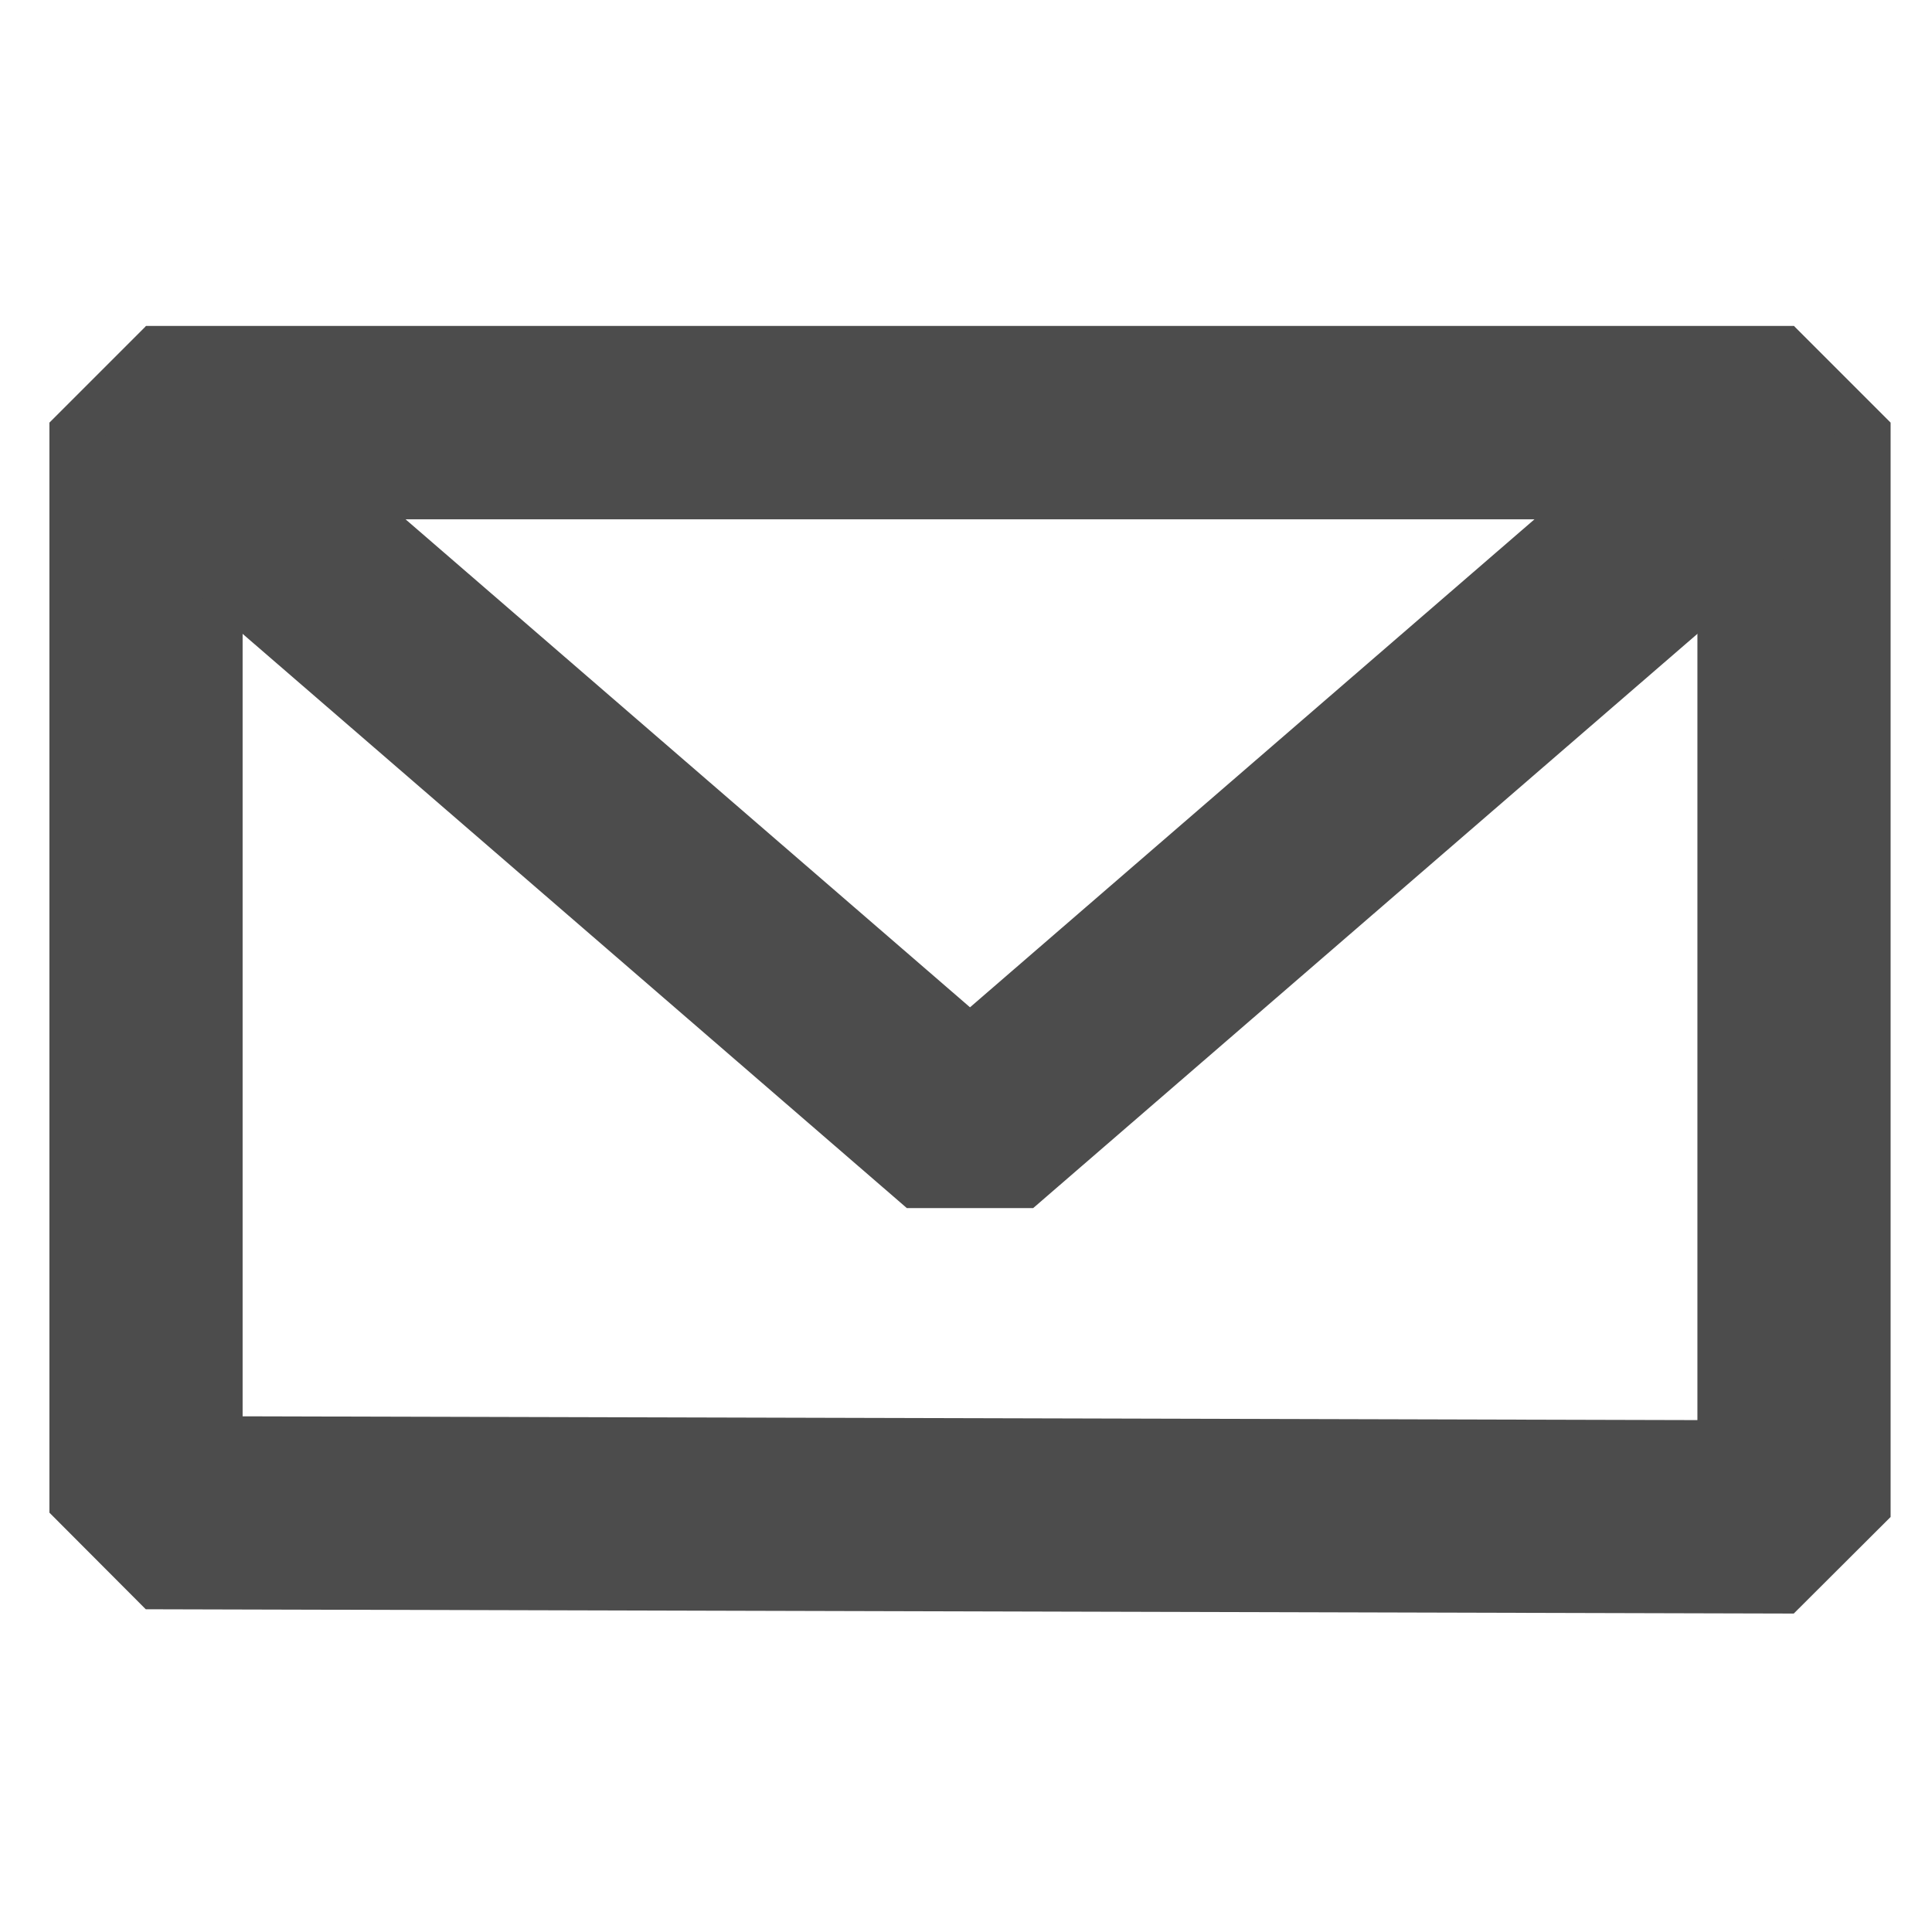 <?xml version="1.0" encoding="utf-8"?>
<!-- Generator: Adobe Illustrator 16.0.0, SVG Export Plug-In . SVG Version: 6.00 Build 0)  -->
<!DOCTYPE svg PUBLIC "-//W3C//DTD SVG 1.1//EN" "http://www.w3.org/Graphics/SVG/1.1/DTD/svg11.dtd">
<svg version="1.1" id="Layer_2" xmlns="http://www.w3.org/2000/svg" xmlns:xlink="http://www.w3.org/1999/xlink" x="0px" y="0px"
	 width="40px" height="40px" viewBox="-8 -8 40 40" enable-background="new -8 -8 40 40" xml:space="preserve">
<polygon fill="none" stroke="#4C4C4C" stroke-width="4" stroke-linecap="round" stroke-linejoin="bevel" stroke-miterlimit="10" points="
	-4.977,0.75 29.143,0.75 29.143,23.407 -4.977,23.318 "/>
<polygon fill="none" stroke="#4C4C4C" stroke-width="4" stroke-linecap="round" stroke-linejoin="bevel" stroke-miterlimit="10" points="
	12.083,15.499 29.143,0.75 -4.977,0.75 "/>
</svg>
